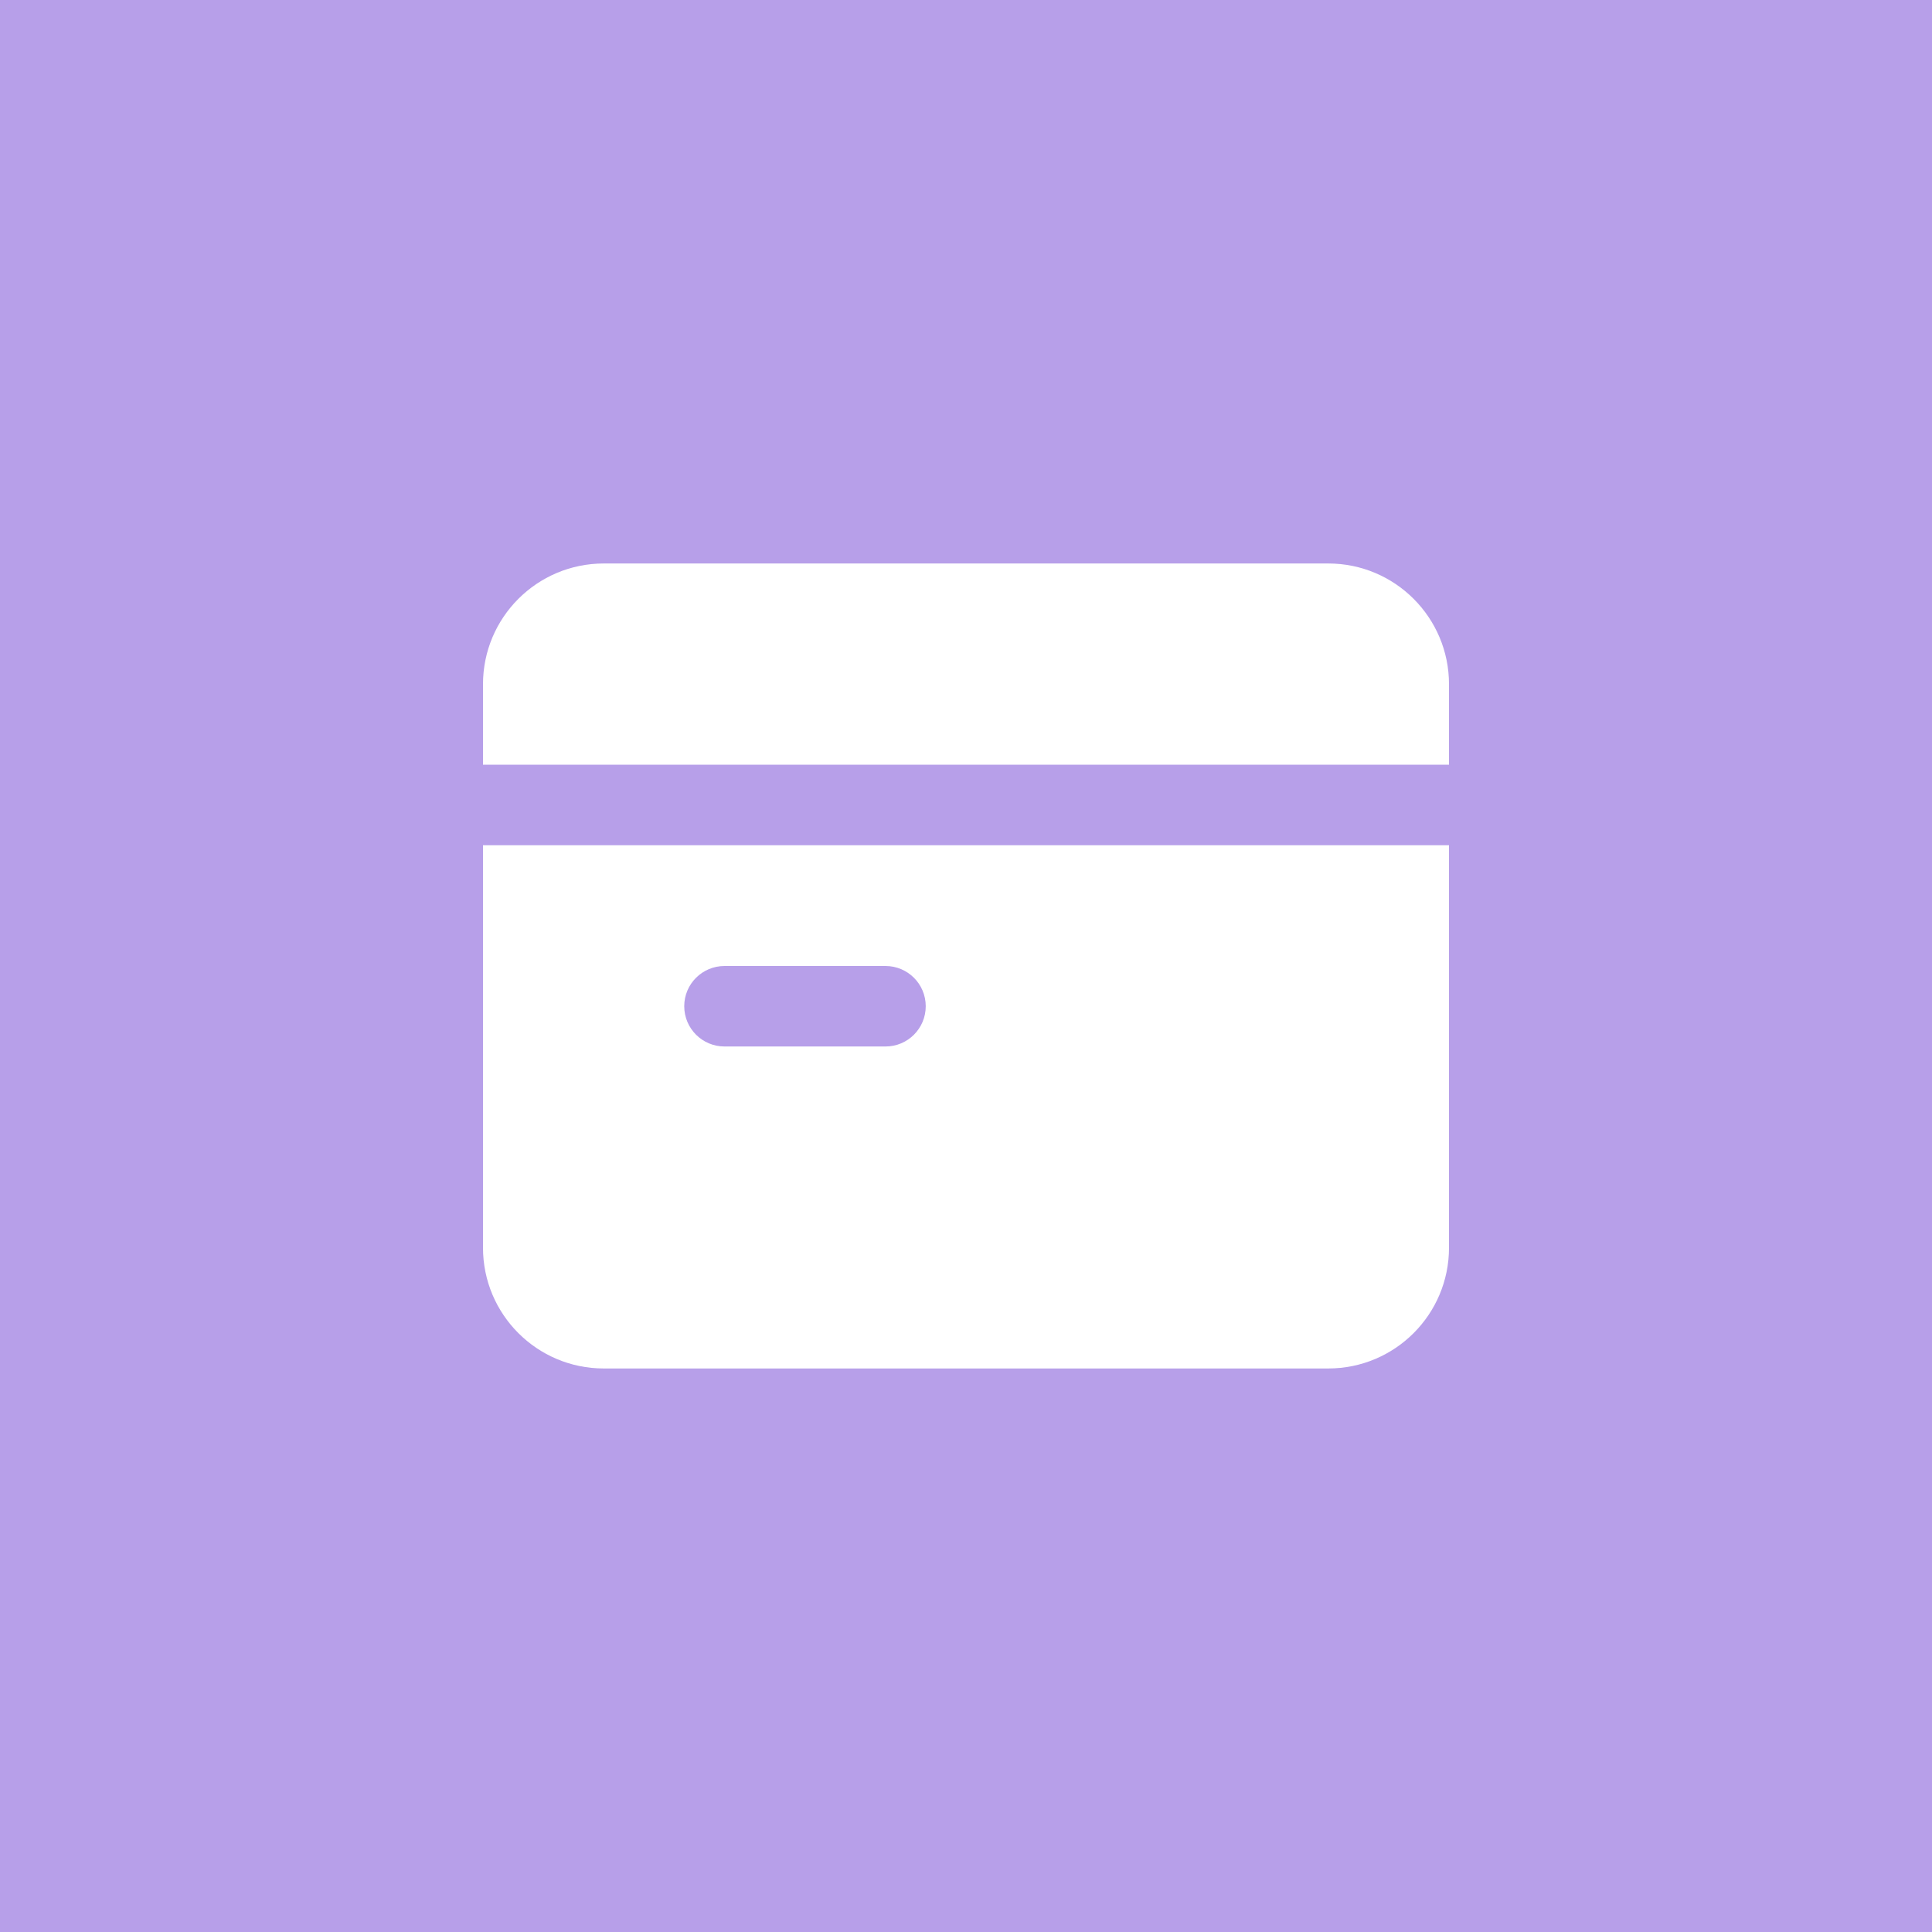 <svg width="44" height="44" viewBox="0 0 44 44" fill="none" xmlns="http://www.w3.org/2000/svg">
<rect width="44" height="44" fill="#B79FE9"/>
<path d="M13.75 12.833C12.231 12.833 11 14.064 11 15.583V17.416H33V15.583C33 14.064 31.769 12.833 30.25 12.833H13.75Z" fill="white"/>
<path fill-rule="evenodd" clip-rule="evenodd" d="M33 19.25H11V28.416C11 29.935 12.231 31.166 13.75 31.166H30.25C31.769 31.166 33 29.935 33 28.416V19.25ZM15.583 22.916C15.583 22.41 15.994 22 16.5 22H20.167C20.673 22 21.083 22.41 21.083 22.916C21.083 23.423 20.673 23.833 20.167 23.833H16.5C15.994 23.833 15.583 23.423 15.583 22.916Z" fill="white"/>
</svg>
